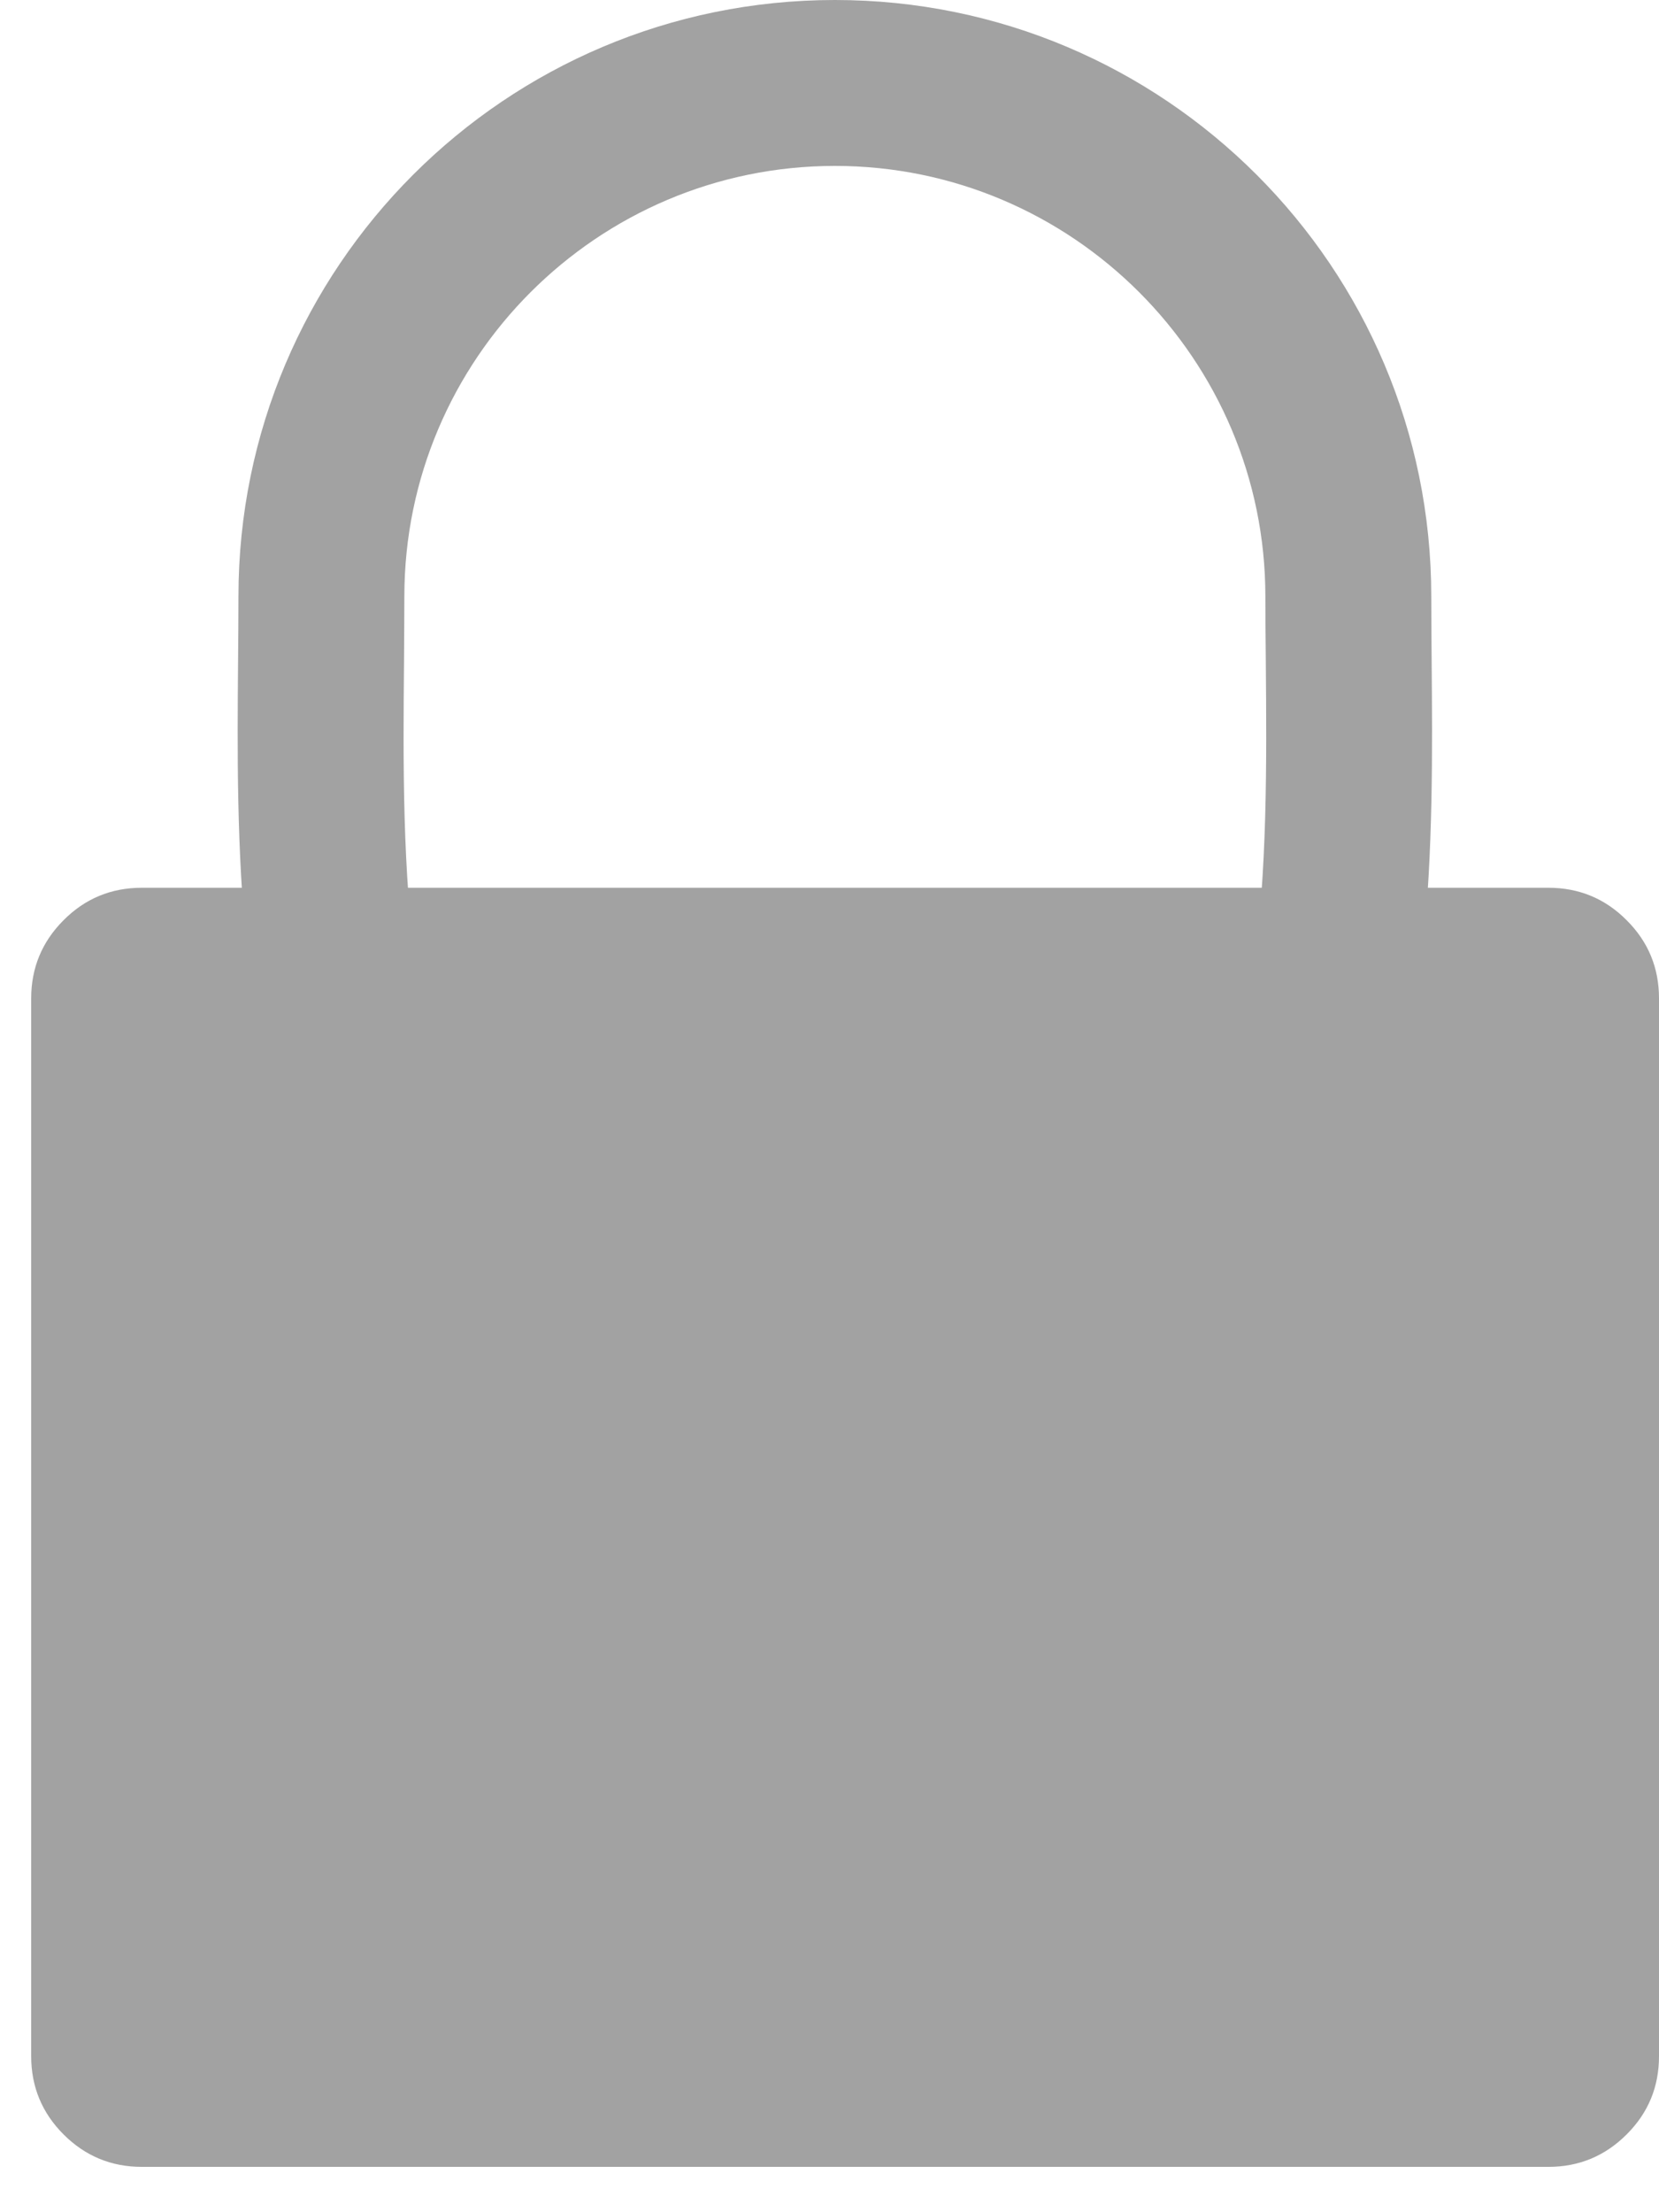 <svg width="15" height="20" viewBox="0 0 15 20" fill="none" xmlns="http://www.w3.org/2000/svg">
<path d="M0.282 18.59V9.026C0.282 8.75 0.38 8.514 0.575 8.319C0.77 8.123 1.006 8.026 1.282 8.026H14C14.276 8.026 14.512 8.123 14.707 8.319C14.903 8.514 15 8.75 15 9.026V18.59C15 18.866 14.903 19.102 14.707 19.297C14.512 19.492 14.276 19.59 14 19.59H1.282C1.006 19.59 0.77 19.492 0.575 19.297C0.38 19.102 0.282 18.866 0.282 18.59Z" fill="#A2A2A2"/>
<path d="M7.549 1.5C5.402 1.5 3.656 3.247 3.656 5.393C3.656 5.581 3.654 5.778 3.653 5.981C3.637 7.778 3.618 10.015 4.741 11.147C5.333 11.745 6.252 12.035 7.549 12.035C8.846 12.035 9.764 11.745 10.356 11.147C11.479 10.015 11.46 7.778 11.445 5.981C11.443 5.778 11.441 5.581 11.441 5.393C11.441 3.247 9.695 1.5 7.549 1.5ZM7.549 -2.67029e-05C10.527 -2.67029e-05 12.941 2.415 12.941 5.393C12.941 8.371 13.368 13.535 7.549 13.535C1.729 13.535 2.156 8.371 2.156 5.393C2.156 2.415 4.57 -2.67029e-05 7.549 -2.67029e-05Z" fill="#A2A2A2"/>
</svg>
